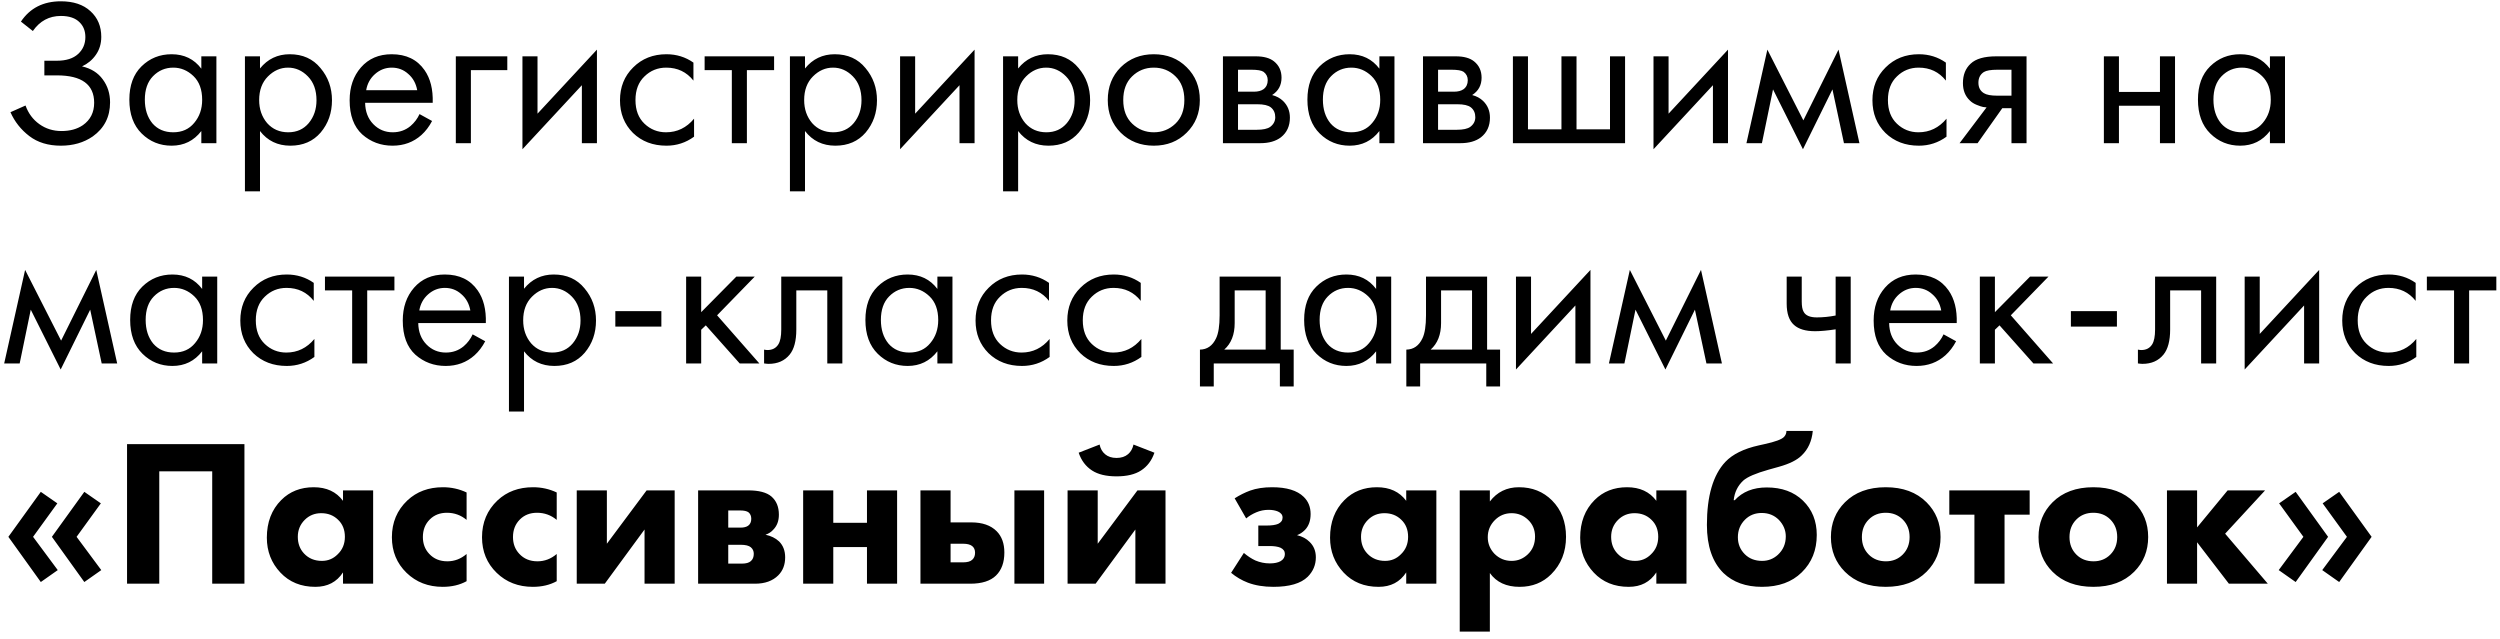 <?xml version="1.0" encoding="UTF-8"?> <svg xmlns="http://www.w3.org/2000/svg" width="227" height="58" viewBox="0 0 227 58" fill="none"> <path d="M2.983 2.816L1.9 1.961C2.723 0.732 3.933 0.118 5.529 0.118C6.669 0.118 7.562 0.416 8.208 1.011C8.867 1.606 9.196 2.385 9.196 3.348C9.196 3.969 9.031 4.513 8.702 4.982C8.385 5.438 7.967 5.786 7.448 6.027C8.271 6.217 8.898 6.61 9.329 7.205C9.772 7.8 9.994 8.497 9.994 9.295C9.994 10.612 9.468 11.645 8.417 12.392C7.606 12.949 6.644 13.228 5.529 13.228C4.376 13.228 3.42 12.937 2.66 12.354C1.9 11.771 1.33 11.049 0.95 10.188L2.318 9.58C2.571 10.289 2.989 10.853 3.572 11.271C4.155 11.689 4.826 11.898 5.586 11.898C6.359 11.898 7.005 11.721 7.524 11.366C8.208 10.885 8.55 10.207 8.55 9.333C8.55 7.674 7.423 6.844 5.168 6.844H4.028V5.514H5.168C6.004 5.514 6.644 5.311 7.087 4.906C7.53 4.501 7.752 3.988 7.752 3.367C7.752 2.822 7.581 2.379 7.239 2.037C6.859 1.644 6.289 1.448 5.529 1.448C4.465 1.448 3.616 1.904 2.983 2.816ZM18.281 6.236V5.115H19.649V13H18.281V11.898C17.597 12.785 16.698 13.228 15.583 13.228C14.519 13.228 13.614 12.861 12.866 12.126C12.119 11.391 11.745 10.365 11.745 9.048C11.745 7.756 12.113 6.749 12.847 6.027C13.595 5.292 14.507 4.925 15.583 4.925C16.723 4.925 17.623 5.362 18.281 6.236ZM15.735 6.141C15.013 6.141 14.399 6.401 13.892 6.92C13.398 7.427 13.151 8.136 13.151 9.048C13.151 9.922 13.379 10.638 13.835 11.195C14.304 11.74 14.937 12.012 15.735 12.012C16.533 12.012 17.167 11.727 17.635 11.157C18.117 10.587 18.357 9.89 18.357 9.067C18.357 8.13 18.091 7.408 17.559 6.901C17.027 6.394 16.419 6.141 15.735 6.141ZM23.608 11.898V17.37H22.24V5.115H23.608V6.217C24.305 5.356 25.204 4.925 26.306 4.925C27.484 4.925 28.415 5.343 29.099 6.179C29.796 7.002 30.144 7.978 30.144 9.105C30.144 10.245 29.802 11.22 29.118 12.031C28.434 12.829 27.516 13.228 26.363 13.228C25.211 13.228 24.292 12.785 23.608 11.898ZM26.173 12.012C26.946 12.012 27.567 11.733 28.035 11.176C28.504 10.606 28.738 9.916 28.738 9.105C28.738 8.193 28.479 7.471 27.959 6.939C27.44 6.407 26.838 6.141 26.154 6.141C25.47 6.141 24.862 6.407 24.33 6.939C23.798 7.471 23.532 8.187 23.532 9.086C23.532 9.909 23.773 10.606 24.254 11.176C24.748 11.733 25.388 12.012 26.173 12.012ZM38.093 10.359L39.233 10.986C38.967 11.493 38.644 11.917 38.264 12.259C37.542 12.905 36.668 13.228 35.642 13.228C34.578 13.228 33.66 12.886 32.887 12.202C32.127 11.505 31.747 10.473 31.747 9.105C31.747 7.902 32.089 6.907 32.773 6.122C33.47 5.324 34.401 4.925 35.566 4.925C36.884 4.925 37.878 5.406 38.549 6.369C39.081 7.129 39.328 8.117 39.29 9.333H33.153C33.166 10.131 33.413 10.777 33.894 11.271C34.376 11.765 34.965 12.012 35.661 12.012C36.282 12.012 36.82 11.822 37.276 11.442C37.631 11.138 37.903 10.777 38.093 10.359ZM33.248 8.193H37.884C37.77 7.572 37.498 7.078 37.067 6.711C36.649 6.331 36.149 6.141 35.566 6.141C34.996 6.141 34.49 6.337 34.046 6.73C33.616 7.11 33.35 7.598 33.248 8.193ZM41.389 13V5.115H46.063V6.369H42.757V13H41.389ZM47.438 5.115H48.806V10.321L54.202 4.507V13H52.834V7.737L47.438 13.551V5.115ZM62.964 5.685V7.319C62.343 6.534 61.52 6.141 60.494 6.141C59.721 6.141 59.063 6.407 58.518 6.939C57.973 7.458 57.701 8.174 57.701 9.086C57.701 9.998 57.973 10.714 58.518 11.233C59.063 11.752 59.715 12.012 60.475 12.012C61.488 12.012 62.337 11.6 63.021 10.777V12.411C62.274 12.956 61.438 13.228 60.513 13.228C59.284 13.228 58.271 12.842 57.473 12.069C56.688 11.284 56.295 10.296 56.295 9.105C56.295 7.902 56.694 6.907 57.492 6.122C58.29 5.324 59.297 4.925 60.513 4.925C61.425 4.925 62.242 5.178 62.964 5.685ZM70.288 6.369H67.818V13H66.45V6.369H63.98V5.115H70.288V6.369ZM73.094 11.898V17.37H71.726V5.115H73.094V6.217C73.79 5.356 74.69 4.925 75.792 4.925C76.97 4.925 77.901 5.343 78.585 6.179C79.281 7.002 79.63 7.978 79.63 9.105C79.63 10.245 79.288 11.22 78.604 12.031C77.92 12.829 77.001 13.228 75.849 13.228C74.696 13.228 73.778 12.785 73.094 11.898ZM75.659 12.012C76.431 12.012 77.052 11.733 77.521 11.176C77.989 10.606 78.224 9.916 78.224 9.105C78.224 8.193 77.964 7.471 77.445 6.939C76.925 6.407 76.324 6.141 75.64 6.141C74.956 6.141 74.348 6.407 73.816 6.939C73.284 7.471 73.018 8.187 73.018 9.086C73.018 9.909 73.258 10.606 73.74 11.176C74.234 11.733 74.873 12.012 75.659 12.012ZM81.727 5.115H83.095V10.321L88.491 4.507V13H87.123V7.737L81.727 13.551V5.115ZM92.446 11.898V17.37H91.078V5.115H92.446V6.217C93.143 5.356 94.042 4.925 95.144 4.925C96.322 4.925 97.253 5.343 97.937 6.179C98.634 7.002 98.982 7.978 98.982 9.105C98.982 10.245 98.64 11.22 97.956 12.031C97.272 12.829 96.354 13.228 95.201 13.228C94.049 13.228 93.13 12.785 92.446 11.898ZM95.011 12.012C95.784 12.012 96.404 11.733 96.873 11.176C97.342 10.606 97.576 9.916 97.576 9.105C97.576 8.193 97.317 7.471 96.797 6.939C96.278 6.407 95.676 6.141 94.992 6.141C94.308 6.141 93.7 6.407 93.168 6.939C92.636 7.471 92.37 8.187 92.37 9.086C92.37 9.909 92.611 10.606 93.092 11.176C93.586 11.733 94.226 12.012 95.011 12.012ZM107.748 12.05C106.963 12.835 105.968 13.228 104.765 13.228C103.562 13.228 102.561 12.835 101.763 12.05C100.978 11.265 100.585 10.277 100.585 9.086C100.585 7.883 100.978 6.888 101.763 6.103C102.561 5.318 103.562 4.925 104.765 4.925C105.968 4.925 106.963 5.318 107.748 6.103C108.546 6.888 108.945 7.883 108.945 9.086C108.945 10.277 108.546 11.265 107.748 12.05ZM106.722 6.92C106.19 6.401 105.538 6.141 104.765 6.141C103.992 6.141 103.334 6.407 102.789 6.939C102.257 7.458 101.991 8.174 101.991 9.086C101.991 9.998 102.263 10.714 102.808 11.233C103.353 11.752 104.005 12.012 104.765 12.012C105.525 12.012 106.177 11.752 106.722 11.233C107.267 10.714 107.539 9.998 107.539 9.086C107.539 8.161 107.267 7.439 106.722 6.92ZM111.043 5.115H114.026C114.748 5.115 115.299 5.267 115.679 5.571C116.135 5.938 116.363 6.432 116.363 7.053C116.363 7.737 116.078 8.263 115.508 8.63C115.901 8.731 116.23 8.909 116.496 9.162C116.914 9.567 117.123 10.074 117.123 10.682C117.123 11.442 116.851 12.037 116.306 12.468C115.837 12.823 115.217 13 114.444 13H111.043V5.115ZM112.411 8.326H113.855C114.222 8.326 114.514 8.25 114.729 8.098C114.982 7.908 115.109 7.636 115.109 7.281C115.109 6.964 114.982 6.711 114.729 6.521C114.539 6.394 114.172 6.331 113.627 6.331H112.411V8.326ZM112.411 11.784H114.102C114.685 11.784 115.096 11.695 115.337 11.518C115.641 11.29 115.793 10.999 115.793 10.644C115.793 10.264 115.66 9.966 115.394 9.751C115.153 9.561 114.742 9.466 114.159 9.466H112.411V11.784ZM125.249 6.236V5.115H126.617V13H125.249V11.898C124.565 12.785 123.666 13.228 122.551 13.228C121.487 13.228 120.581 12.861 119.834 12.126C119.087 11.391 118.713 10.365 118.713 9.048C118.713 7.756 119.08 6.749 119.815 6.027C120.562 5.292 121.474 4.925 122.551 4.925C123.691 4.925 124.59 5.362 125.249 6.236ZM122.703 6.141C121.981 6.141 121.367 6.401 120.86 6.92C120.366 7.427 120.119 8.136 120.119 9.048C120.119 9.922 120.347 10.638 120.803 11.195C121.272 11.74 121.905 12.012 122.703 12.012C123.501 12.012 124.134 11.727 124.603 11.157C125.084 10.587 125.325 9.89 125.325 9.067C125.325 8.13 125.059 7.408 124.527 6.901C123.995 6.394 123.387 6.141 122.703 6.141ZM129.208 5.115H132.191C132.913 5.115 133.464 5.267 133.844 5.571C134.3 5.938 134.528 6.432 134.528 7.053C134.528 7.737 134.243 8.263 133.673 8.63C134.066 8.731 134.395 8.909 134.661 9.162C135.079 9.567 135.288 10.074 135.288 10.682C135.288 11.442 135.016 12.037 134.471 12.468C134.002 12.823 133.382 13 132.609 13H129.208V5.115ZM130.576 8.326H132.02C132.387 8.326 132.679 8.25 132.894 8.098C133.147 7.908 133.274 7.636 133.274 7.281C133.274 6.964 133.147 6.711 132.894 6.521C132.704 6.394 132.337 6.331 131.792 6.331H130.576V8.326ZM130.576 11.784H132.267C132.85 11.784 133.261 11.695 133.502 11.518C133.806 11.29 133.958 10.999 133.958 10.644C133.958 10.264 133.825 9.966 133.559 9.751C133.318 9.561 132.907 9.466 132.324 9.466H130.576V11.784ZM137.372 13V5.115H138.74V11.746H141.78V5.115H143.148V11.746H146.188V5.115H147.556V13H137.372ZM150.138 5.115H151.506V10.321L156.902 4.507V13H155.534V7.737L150.138 13.551V5.115ZM158.577 13L160.477 4.507L163.745 10.929L166.937 4.507L168.837 13H167.431L166.386 8.117L163.707 13.551L160.99 8.117L159.983 13H158.577ZM176.686 5.685V7.319C176.065 6.534 175.242 6.141 174.216 6.141C173.443 6.141 172.784 6.407 172.24 6.939C171.695 7.458 171.423 8.174 171.423 9.086C171.423 9.998 171.695 10.714 172.24 11.233C172.784 11.752 173.437 12.012 174.197 12.012C175.21 12.012 176.059 11.6 176.743 10.777V12.411C175.995 12.956 175.159 13.228 174.235 13.228C173.006 13.228 171.993 12.842 171.195 12.069C170.409 11.284 170.017 10.296 170.017 9.105C170.017 7.902 170.416 6.907 171.214 6.122C172.012 5.324 173.019 4.925 174.235 4.925C175.147 4.925 175.964 5.178 176.686 5.685ZM177.93 13L180.381 9.751C180.305 9.751 180.197 9.738 180.058 9.713C179.931 9.688 179.741 9.624 179.488 9.523C179.234 9.422 179.025 9.289 178.861 9.124C178.443 8.731 178.234 8.206 178.234 7.547C178.234 6.8 178.468 6.211 178.937 5.78C179.405 5.337 180.178 5.115 181.255 5.115H184.01V13H182.642V9.827H181.806L179.564 13H177.93ZM182.642 8.687V6.331H181.369C180.773 6.331 180.362 6.401 180.134 6.54C179.804 6.755 179.64 7.078 179.64 7.509C179.64 7.94 179.804 8.256 180.134 8.459C180.374 8.611 180.78 8.687 181.35 8.687H182.642ZM191.032 13V5.115H192.4V8.345H196.124V5.115H197.492V13H196.124V9.599H192.4V13H191.032ZM206.11 6.236V5.115H207.478V13H206.11V11.898C205.426 12.785 204.527 13.228 203.412 13.228C202.348 13.228 201.443 12.861 200.695 12.126C199.948 11.391 199.574 10.365 199.574 9.048C199.574 7.756 199.942 6.749 200.676 6.027C201.424 5.292 202.336 4.925 203.412 4.925C204.552 4.925 205.452 5.362 206.11 6.236ZM203.564 6.141C202.842 6.141 202.228 6.401 201.721 6.92C201.227 7.427 200.98 8.136 200.98 9.048C200.98 9.922 201.208 10.638 201.664 11.195C202.133 11.74 202.766 12.012 203.564 12.012C204.362 12.012 204.996 11.727 205.464 11.157C205.946 10.587 206.186 9.89 206.186 9.067C206.186 8.13 205.92 7.408 205.388 6.901C204.856 6.394 204.248 6.141 203.564 6.141ZM0.38 33L2.28 24.507L5.548 30.929L8.74 24.507L10.64 33H9.234L8.189 28.117L5.51 33.551L2.793 28.117L1.786 33H0.38ZM18.355 26.236V25.115H19.724V33H18.355V31.898C17.672 32.785 16.772 33.228 15.658 33.228C14.594 33.228 13.688 32.861 12.941 32.126C12.193 31.391 11.819 30.365 11.819 29.048C11.819 27.756 12.187 26.749 12.921 26.027C13.669 25.292 14.581 24.925 15.658 24.925C16.797 24.925 17.697 25.362 18.355 26.236ZM15.809 26.141C15.088 26.141 14.473 26.401 13.966 26.92C13.473 27.427 13.226 28.136 13.226 29.048C13.226 29.922 13.454 30.638 13.909 31.195C14.378 31.74 15.011 32.012 15.809 32.012C16.608 32.012 17.241 31.727 17.709 31.157C18.191 30.587 18.431 29.89 18.431 29.067C18.431 28.13 18.166 27.408 17.634 26.901C17.102 26.394 16.494 26.141 15.809 26.141ZM28.489 25.685V27.319C27.869 26.534 27.046 26.141 26.02 26.141C25.247 26.141 24.588 26.407 24.044 26.939C23.499 27.458 23.227 28.174 23.227 29.086C23.227 29.998 23.499 30.714 24.044 31.233C24.588 31.752 25.241 32.012 26 32.012C27.014 32.012 27.863 31.6 28.547 30.777V32.411C27.799 32.956 26.963 33.228 26.038 33.228C24.81 33.228 23.797 32.842 22.998 32.069C22.213 31.284 21.82 30.296 21.82 29.105C21.82 27.902 22.22 26.907 23.017 26.122C23.816 25.324 24.823 24.925 26.038 24.925C26.951 24.925 27.767 25.178 28.489 25.685ZM35.813 26.369H33.343V33H31.976V26.369H29.506V25.115H35.813V26.369ZM42.917 30.359L44.057 30.986C43.791 31.493 43.468 31.917 43.088 32.259C42.366 32.905 41.492 33.228 40.466 33.228C39.402 33.228 38.484 32.886 37.711 32.202C36.951 31.505 36.571 30.473 36.571 29.105C36.571 27.902 36.913 26.907 37.597 26.122C38.294 25.324 39.225 24.925 40.39 24.925C41.708 24.925 42.702 25.406 43.373 26.369C43.905 27.129 44.152 28.117 44.114 29.333H37.977C37.99 30.131 38.237 30.777 38.718 31.271C39.2 31.765 39.789 32.012 40.485 32.012C41.106 32.012 41.644 31.822 42.1 31.442C42.455 31.138 42.727 30.777 42.917 30.359ZM38.072 28.193H42.708C42.594 27.572 42.322 27.078 41.891 26.711C41.473 26.331 40.973 26.141 40.39 26.141C39.82 26.141 39.314 26.337 38.87 26.73C38.44 27.11 38.174 27.598 38.072 28.193ZM47.581 31.898V37.37H46.213V25.115H47.581V26.217C48.278 25.356 49.177 24.925 50.279 24.925C51.457 24.925 52.388 25.343 53.072 26.179C53.769 27.002 54.117 27.978 54.117 29.105C54.117 30.245 53.775 31.22 53.091 32.031C52.407 32.829 51.489 33.228 50.336 33.228C49.183 33.228 48.265 32.785 47.581 31.898ZM50.146 32.012C50.919 32.012 51.539 31.733 52.008 31.176C52.477 30.606 52.711 29.916 52.711 29.105C52.711 28.193 52.451 27.471 51.932 26.939C51.413 26.407 50.811 26.141 50.127 26.141C49.443 26.141 48.835 26.407 48.303 26.939C47.771 27.471 47.505 28.187 47.505 29.086C47.505 29.909 47.746 30.606 48.227 31.176C48.721 31.733 49.361 32.012 50.146 32.012ZM55.872 29.656V28.25H60.052V29.656H55.872ZM62.3 25.115H63.668V28.345L66.86 25.115H68.532L65.112 28.63L68.95 33H67.164L64.086 29.542L63.668 29.941V33H62.3V25.115ZM76.486 25.115V33H75.118V26.369H72.305V29.922C72.305 30.948 72.103 31.708 71.698 32.202C71.242 32.759 70.608 33.038 69.797 33.038C69.696 33.038 69.557 33.025 69.379 33V31.746C69.506 31.771 69.608 31.784 69.683 31.784C70.127 31.784 70.456 31.613 70.671 31.271C70.849 30.992 70.938 30.543 70.938 29.922V25.115H76.486ZM85.115 26.236V25.115H86.483V33H85.115V31.898C84.431 32.785 83.532 33.228 82.417 33.228C81.353 33.228 80.448 32.861 79.7 32.126C78.953 31.391 78.579 30.365 78.579 29.048C78.579 27.756 78.947 26.749 79.681 26.027C80.429 25.292 81.341 24.925 82.417 24.925C83.557 24.925 84.457 25.362 85.115 26.236ZM82.569 26.141C81.847 26.141 81.233 26.401 80.726 26.92C80.232 27.427 79.985 28.136 79.985 29.048C79.985 29.922 80.213 30.638 80.669 31.195C81.138 31.74 81.771 32.012 82.569 32.012C83.367 32.012 84.001 31.727 84.469 31.157C84.951 30.587 85.191 29.89 85.191 29.067C85.191 28.13 84.925 27.408 84.393 26.901C83.861 26.394 83.253 26.141 82.569 26.141ZM95.249 25.685V27.319C94.629 26.534 93.805 26.141 92.779 26.141C92.007 26.141 91.348 26.407 90.803 26.939C90.259 27.458 89.986 28.174 89.986 29.086C89.986 29.998 90.259 30.714 90.803 31.233C91.348 31.752 92 32.012 92.76 32.012C93.774 32.012 94.622 31.6 95.306 30.777V32.411C94.559 32.956 93.723 33.228 92.798 33.228C91.57 33.228 90.556 32.842 89.758 32.069C88.973 31.284 88.58 30.296 88.58 29.105C88.58 27.902 88.979 26.907 89.777 26.122C90.575 25.324 91.582 24.925 92.798 24.925C93.71 24.925 94.527 25.178 95.249 25.685ZM103.58 25.685V27.319C102.96 26.534 102.136 26.141 101.11 26.141C100.338 26.141 99.679 26.407 99.134 26.939C98.59 27.458 98.317 28.174 98.317 29.086C98.317 29.998 98.59 30.714 99.134 31.233C99.679 31.752 100.331 32.012 101.091 32.012C102.105 32.012 102.953 31.6 103.637 30.777V32.411C102.89 32.956 102.054 33.228 101.129 33.228C99.901 33.228 98.887 32.842 98.089 32.069C97.304 31.284 96.911 30.296 96.911 29.105C96.911 27.902 97.31 26.907 98.108 26.122C98.906 25.324 99.913 24.925 101.129 24.925C102.041 24.925 102.858 25.178 103.58 25.685ZM110.741 25.115H116.289V31.746H117.467V35.09H116.213V33H110.209V35.09H108.955V31.746C109.614 31.733 110.101 31.391 110.418 30.72C110.633 30.277 110.741 29.58 110.741 28.63V25.115ZM114.921 31.746V26.369H112.109V29.333C112.109 30.384 111.792 31.189 111.159 31.746H114.921ZM124.952 26.236V25.115H126.32V33H124.952V31.898C124.268 32.785 123.369 33.228 122.254 33.228C121.19 33.228 120.284 32.861 119.537 32.126C118.79 31.391 118.416 30.365 118.416 29.048C118.416 27.756 118.783 26.749 119.518 26.027C120.265 25.292 121.177 24.925 122.254 24.925C123.394 24.925 124.293 25.362 124.952 26.236ZM122.406 26.141C121.684 26.141 121.07 26.401 120.563 26.92C120.069 27.427 119.822 28.136 119.822 29.048C119.822 29.922 120.05 30.638 120.506 31.195C120.975 31.74 121.608 32.012 122.406 32.012C123.204 32.012 123.837 31.727 124.306 31.157C124.787 30.587 125.028 29.89 125.028 29.067C125.028 28.13 124.762 27.408 124.23 26.901C123.698 26.394 123.09 26.141 122.406 26.141ZM129.481 25.115H135.029V31.746H136.207V35.09H134.953V33H128.949V35.09H127.695V31.746C128.354 31.733 128.841 31.391 129.158 30.72C129.373 30.277 129.481 29.58 129.481 28.63V25.115ZM133.661 31.746V26.369H130.849V29.333C130.849 30.384 130.532 31.189 129.899 31.746H133.661ZM137.65 25.115H139.018V30.321L144.414 24.507V33H143.046V27.737L137.65 33.551V25.115ZM146.09 33L147.99 24.507L151.258 30.929L154.45 24.507L156.35 33H154.944L153.899 28.117L151.22 33.551L148.503 28.117L147.496 33H146.09ZM166.676 33V29.903C165.929 30.017 165.308 30.074 164.814 30.074C163.953 30.074 163.313 29.884 162.895 29.504C162.452 29.111 162.23 28.465 162.23 27.566V25.115H163.598V27.376C163.598 27.807 163.655 28.117 163.769 28.307C163.946 28.649 164.345 28.82 164.966 28.82C165.523 28.82 166.093 28.763 166.676 28.649V25.115H168.044V33H166.676ZM176.474 30.359L177.614 30.986C177.348 31.493 177.025 31.917 176.645 32.259C175.923 32.905 175.049 33.228 174.023 33.228C172.959 33.228 172.041 32.886 171.268 32.202C170.508 31.505 170.128 30.473 170.128 29.105C170.128 27.902 170.47 26.907 171.154 26.122C171.851 25.324 172.782 24.925 173.947 24.925C175.264 24.925 176.259 25.406 176.93 26.369C177.462 27.129 177.709 28.117 177.671 29.333H171.534C171.547 30.131 171.794 30.777 172.275 31.271C172.756 31.765 173.345 32.012 174.042 32.012C174.663 32.012 175.201 31.822 175.657 31.442C176.012 31.138 176.284 30.777 176.474 30.359ZM171.629 28.193H176.265C176.151 27.572 175.879 27.078 175.448 26.711C175.03 26.331 174.53 26.141 173.947 26.141C173.377 26.141 172.87 26.337 172.427 26.73C171.996 27.11 171.73 27.598 171.629 28.193ZM179.77 25.115H181.138V28.345L184.33 25.115H186.002L182.582 28.63L186.42 33H184.634L181.556 29.542L181.138 29.941V33H179.77V25.115ZM188.037 29.656V28.25H192.217V29.656H188.037ZM201.229 25.115V33H199.861V26.369H197.049V29.922C197.049 30.948 196.846 31.708 196.441 32.202C195.985 32.759 195.351 33.038 194.541 33.038C194.439 33.038 194.3 33.025 194.123 33V31.746C194.249 31.771 194.351 31.784 194.427 31.784C194.87 31.784 195.199 31.613 195.415 31.271C195.592 30.992 195.681 30.543 195.681 29.922V25.115H201.229ZM203.816 25.115H205.184V30.321L210.58 24.507V33H209.212V27.737L203.816 33.551V25.115ZM219.343 25.685V27.319C218.722 26.534 217.899 26.141 216.873 26.141C216.1 26.141 215.442 26.407 214.897 26.939C214.352 27.458 214.08 28.174 214.08 29.086C214.08 29.998 214.352 30.714 214.897 31.233C215.442 31.752 216.094 32.012 216.854 32.012C217.867 32.012 218.716 31.6 219.4 30.777V32.411C218.653 32.956 217.817 33.228 216.892 33.228C215.663 33.228 214.65 32.842 213.852 32.069C213.067 31.284 212.674 30.296 212.674 29.105C212.674 27.902 213.073 26.907 213.871 26.122C214.669 25.324 215.676 24.925 216.892 24.925C217.804 24.925 218.621 25.178 219.343 25.685ZM226.667 26.369H224.197V33H222.829V26.369H220.359V25.115H226.667V26.369ZM3.002 48.744L5.244 51.765L3.705 52.848L0.76 48.744L3.705 44.659L5.206 45.704L3.002 48.744ZM6.954 48.744L9.196 51.765L7.657 52.848L4.712 48.744L7.657 44.659L9.158 45.704L6.954 48.744ZM11.536 40.327H22.195V53H19.269V42.797H14.462V53H11.536V40.327ZM31.145 45.476V44.526H33.881V53H31.145V51.974C30.575 52.848 29.739 53.285 28.637 53.285C27.332 53.285 26.275 52.854 25.464 51.993C24.641 51.119 24.229 50.061 24.229 48.82C24.229 47.414 24.666 46.274 25.54 45.4C26.313 44.627 27.294 44.241 28.485 44.241C29.65 44.241 30.537 44.653 31.145 45.476ZM29.169 46.597C28.574 46.597 28.073 46.8 27.668 47.205C27.25 47.623 27.041 48.136 27.041 48.744C27.041 49.352 27.231 49.859 27.611 50.264C28.029 50.707 28.567 50.929 29.226 50.929C29.783 50.929 30.258 50.733 30.651 50.34C31.094 49.922 31.316 49.39 31.316 48.744C31.316 48.098 31.107 47.579 30.689 47.186C30.284 46.793 29.777 46.597 29.169 46.597ZM42.367 44.716V47.205C41.848 46.774 41.253 46.559 40.581 46.559C39.948 46.559 39.429 46.762 39.023 47.167C38.605 47.585 38.397 48.117 38.397 48.763C38.397 49.371 38.587 49.878 38.967 50.283C39.385 50.739 39.935 50.967 40.62 50.967C41.266 50.967 41.848 50.745 42.367 50.302V52.772C41.747 53.114 41.025 53.285 40.202 53.285C38.884 53.285 37.788 52.861 36.914 52.012C36.028 51.151 35.584 50.074 35.584 48.782C35.584 47.439 36.053 46.325 36.99 45.438C37.839 44.64 38.916 44.241 40.221 44.241C40.98 44.241 41.696 44.399 42.367 44.716ZM50.55 44.716V47.205C50.031 46.774 49.435 46.559 48.764 46.559C48.131 46.559 47.611 46.762 47.206 47.167C46.788 47.585 46.579 48.117 46.579 48.763C46.579 49.371 46.769 49.878 47.149 50.283C47.567 50.739 48.118 50.967 48.802 50.967C49.448 50.967 50.031 50.745 50.55 50.302V52.772C49.929 53.114 49.207 53.285 48.384 53.285C47.067 53.285 45.971 52.861 45.097 52.012C44.21 51.151 43.767 50.074 43.767 48.782C43.767 47.439 44.236 46.325 45.173 45.438C46.022 44.64 47.098 44.241 48.403 44.241C49.163 44.241 49.879 44.399 50.55 44.716ZM52.368 44.526H55.104V49.371L58.714 44.526H61.26V53H58.524V48.079L54.914 53H52.368V44.526ZM63.389 44.526H67.93C68.906 44.526 69.609 44.71 70.039 45.077C70.495 45.47 70.723 46.021 70.723 46.73C70.723 47.3 70.552 47.756 70.21 48.098C70.033 48.301 69.799 48.453 69.507 48.554C70.001 48.655 70.413 48.858 70.742 49.162C71.109 49.529 71.293 50.011 71.293 50.606C71.293 51.277 71.084 51.822 70.666 52.24C70.159 52.747 69.457 53 68.557 53H63.389V44.526ZM66.125 47.908H67.246C67.537 47.908 67.766 47.851 67.93 47.737C68.12 47.598 68.215 47.389 68.215 47.11C68.215 46.857 68.133 46.66 67.968 46.521C67.816 46.407 67.563 46.35 67.208 46.35H66.125V47.908ZM66.125 51.176H67.36C67.74 51.176 68.013 51.1 68.177 50.948C68.355 50.796 68.443 50.574 68.443 50.283C68.443 50.042 68.355 49.846 68.177 49.694C68 49.542 67.689 49.466 67.246 49.466H66.125V51.176ZM72.926 53V44.526H75.662V47.471H78.721V44.526H81.457V53H78.721V49.675H75.662V53H72.926ZM92.108 44.526H94.806V53H92.108V44.526ZM86.313 47.433H88.194C89.194 47.433 89.961 47.699 90.493 48.231C90.961 48.7 91.196 49.346 91.196 50.169C91.196 51.068 90.942 51.765 90.436 52.259C89.929 52.753 89.15 53 88.099 53H83.577V44.526H86.313V47.433ZM86.313 51.062H87.434C87.826 51.062 88.105 50.986 88.27 50.834C88.447 50.682 88.536 50.467 88.536 50.188C88.536 49.922 88.447 49.719 88.27 49.58C88.092 49.441 87.82 49.371 87.453 49.371H86.313V51.062ZM96.936 44.526H99.672V49.371L103.282 44.526H105.828V53H103.092V48.079L99.482 53H96.936V44.526ZM102.921 40.365L104.821 41.106C104.58 41.815 104.175 42.354 103.605 42.721C103.06 43.076 102.319 43.253 101.382 43.253C100.445 43.253 99.704 43.076 99.159 42.721C98.589 42.354 98.184 41.815 97.943 41.106L99.843 40.365C99.919 40.732 100.084 41.024 100.337 41.239C100.603 41.467 100.951 41.581 101.382 41.581C101.813 41.581 102.161 41.467 102.427 41.239C102.68 41.024 102.845 40.732 102.921 40.365ZM113.152 47.072L112.107 45.248C112.563 44.957 113.032 44.722 113.513 44.545C114.083 44.342 114.748 44.241 115.508 44.241C116.825 44.241 117.782 44.532 118.377 45.115C118.795 45.52 119.004 46.04 119.004 46.673C119.004 47.281 118.833 47.762 118.491 48.117C118.263 48.345 118.022 48.503 117.769 48.592C118.238 48.706 118.618 48.909 118.909 49.2C119.289 49.567 119.479 50.036 119.479 50.606C119.479 51.29 119.232 51.879 118.738 52.373C118.117 52.981 117.079 53.285 115.622 53.285C114.748 53.285 113.975 53.158 113.304 52.905C112.747 52.69 112.24 52.392 111.784 52.012L112.943 50.207C113.285 50.498 113.633 50.726 113.988 50.891C114.406 51.068 114.843 51.157 115.299 51.157C115.717 51.157 116.046 51.087 116.287 50.948C116.54 50.796 116.667 50.581 116.667 50.302C116.667 50.049 116.534 49.859 116.268 49.732C116.027 49.631 115.698 49.58 115.28 49.58H114.254V47.718H115.033C115.476 47.718 115.818 47.667 116.059 47.566C116.325 47.439 116.458 47.249 116.458 46.996C116.458 46.755 116.319 46.572 116.04 46.445C115.799 46.344 115.514 46.293 115.185 46.293C114.792 46.293 114.419 46.369 114.064 46.521C113.709 46.673 113.405 46.857 113.152 47.072ZM127.685 45.476V44.526H130.421V53H127.685V51.974C127.115 52.848 126.279 53.285 125.177 53.285C123.872 53.285 122.815 52.854 122.004 51.993C121.181 51.119 120.769 50.061 120.769 48.82C120.769 47.414 121.206 46.274 122.08 45.4C122.853 44.627 123.834 44.241 125.025 44.241C126.19 44.241 127.077 44.653 127.685 45.476ZM125.709 46.597C125.114 46.597 124.613 46.8 124.208 47.205C123.79 47.623 123.581 48.136 123.581 48.744C123.581 49.352 123.771 49.859 124.151 50.264C124.569 50.707 125.107 50.929 125.766 50.929C126.323 50.929 126.798 50.733 127.191 50.34C127.634 49.922 127.856 49.39 127.856 48.744C127.856 48.098 127.647 47.579 127.229 47.186C126.824 46.793 126.317 46.597 125.709 46.597ZM135.279 52.031V57.351H132.543V44.526H135.279V45.533C135.937 44.672 136.818 44.241 137.92 44.241C139.123 44.241 140.124 44.64 140.922 45.438C141.77 46.287 142.195 47.389 142.195 48.744C142.195 50.112 141.745 51.246 140.846 52.145C140.086 52.905 139.129 53.285 137.977 53.285C136.773 53.285 135.874 52.867 135.279 52.031ZM137.255 46.597C136.659 46.597 136.153 46.806 135.735 47.224C135.304 47.655 135.089 48.174 135.089 48.782C135.089 49.352 135.291 49.852 135.697 50.283C136.127 50.714 136.647 50.929 137.255 50.929C137.812 50.929 138.3 50.733 138.718 50.34C139.161 49.922 139.383 49.384 139.383 48.725C139.383 48.104 139.167 47.591 138.737 47.186C138.319 46.793 137.825 46.597 137.255 46.597ZM150.396 45.476V44.526H153.132V53H150.396V51.974C149.826 52.848 148.99 53.285 147.888 53.285C146.583 53.285 145.526 52.854 144.715 51.993C143.892 51.119 143.48 50.061 143.48 48.82C143.48 47.414 143.917 46.274 144.791 45.4C145.564 44.627 146.545 44.241 147.736 44.241C148.901 44.241 149.788 44.653 150.396 45.476ZM148.42 46.597C147.825 46.597 147.324 46.8 146.919 47.205C146.501 47.623 146.292 48.136 146.292 48.744C146.292 49.352 146.482 49.859 146.862 50.264C147.28 50.707 147.818 50.929 148.477 50.929C149.034 50.929 149.509 50.733 149.902 50.34C150.345 49.922 150.567 49.39 150.567 48.744C150.567 48.098 150.358 47.579 149.94 47.186C149.535 46.793 149.028 46.597 148.42 46.597ZM162.207 39.13H164.601C164.513 40.055 164.177 40.796 163.594 41.353C163.176 41.771 162.492 42.113 161.542 42.379L160.592 42.645C159.427 42.974 158.661 43.304 158.293 43.633C157.787 44.102 157.495 44.697 157.419 45.419H157.514C158.224 44.646 159.193 44.26 160.421 44.26C161.789 44.26 162.885 44.659 163.708 45.457C164.544 46.268 164.962 47.306 164.962 48.573C164.962 49.954 164.506 51.087 163.594 51.974C162.708 52.848 161.504 53.285 159.984 53.285C158.528 53.285 157.362 52.867 156.488 52.031C155.488 51.043 154.987 49.586 154.987 47.661C154.987 45.039 155.545 43.133 156.659 41.942C157.318 41.245 158.331 40.745 159.699 40.441L160.212 40.327C161.2 40.112 161.796 39.89 161.998 39.662C162.138 39.51 162.207 39.333 162.207 39.13ZM159.965 46.578C159.357 46.578 158.851 46.781 158.445 47.186C158.015 47.617 157.799 48.149 157.799 48.782C157.799 49.39 158.008 49.903 158.426 50.321C158.832 50.726 159.357 50.929 160.003 50.929C160.548 50.929 161.023 50.745 161.428 50.378C161.91 49.935 162.15 49.377 162.15 48.706C162.15 48.149 161.941 47.648 161.523 47.205C161.105 46.787 160.586 46.578 159.965 46.578ZM174.93 45.609C175.778 46.458 176.203 47.509 176.203 48.763C176.203 50.017 175.778 51.068 174.93 51.917C174.018 52.829 172.783 53.285 171.225 53.285C169.667 53.285 168.432 52.829 167.52 51.917C166.671 51.068 166.247 50.017 166.247 48.763C166.247 47.509 166.671 46.458 167.52 45.609C168.432 44.697 169.667 44.241 171.225 44.241C172.783 44.241 174.018 44.697 174.93 45.609ZM172.764 47.167C172.358 46.762 171.845 46.559 171.225 46.559C170.604 46.559 170.091 46.762 169.686 47.167C169.268 47.585 169.059 48.117 169.059 48.763C169.059 49.409 169.268 49.941 169.686 50.359C170.091 50.764 170.61 50.967 171.244 50.967C171.852 50.967 172.358 50.764 172.764 50.359C173.182 49.941 173.391 49.409 173.391 48.763C173.391 48.117 173.182 47.585 172.764 47.167ZM184.293 46.73H182.013V53H179.277V46.73H176.997V44.526H184.293V46.73ZM193.781 45.609C194.63 46.458 195.054 47.509 195.054 48.763C195.054 50.017 194.63 51.068 193.781 51.917C192.869 52.829 191.634 53.285 190.076 53.285C188.518 53.285 187.283 52.829 186.371 51.917C185.522 51.068 185.098 50.017 185.098 48.763C185.098 47.509 185.522 46.458 186.371 45.609C187.283 44.697 188.518 44.241 190.076 44.241C191.634 44.241 192.869 44.697 193.781 45.609ZM191.615 47.167C191.21 46.762 190.697 46.559 190.076 46.559C189.455 46.559 188.942 46.762 188.537 47.167C188.119 47.585 187.91 48.117 187.91 48.763C187.91 49.409 188.119 49.941 188.537 50.359C188.942 50.764 189.462 50.967 190.095 50.967C190.703 50.967 191.21 50.764 191.615 50.359C192.033 49.941 192.242 49.409 192.242 48.763C192.242 48.117 192.033 47.585 191.615 47.167ZM196.76 53V44.526H199.496V47.889L202.27 44.526H205.671L202.042 48.459L205.918 53H202.384L199.496 49.238V53H196.76ZM209.149 48.744L206.945 45.704L208.446 44.659L211.391 48.744L208.446 52.848L206.907 51.765L209.149 48.744ZM213.101 48.744L210.897 45.704L212.398 44.659L215.343 48.744L212.398 52.848L210.859 51.765L213.101 48.744Z" fill="black"></path> </svg> 